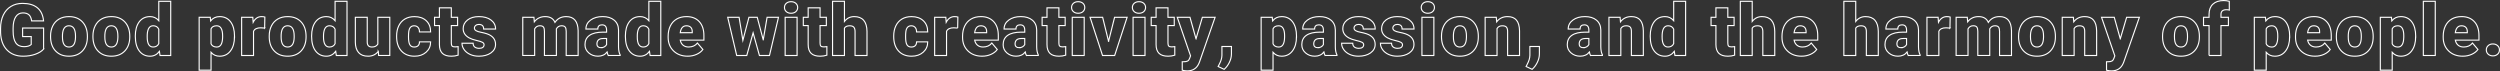 <?xml version="1.0" encoding="UTF-8"?>
<svg id="_レイヤー_2" data-name="レイヤー 2" xmlns="http://www.w3.org/2000/svg" viewBox="0 0 2328.48 66.56">
  <rect x="0" y="0" width="2328.48" height="66.56" fill="#333333" stroke="none"/>
  <defs>
    <style>
      .cls-1 {
        fill: none;
        stroke: #fff;
        stroke-miterlimit: 10;
        stroke-width: 1.04px;
      }
    </style>
  </defs>
  <g id="_レイヤー_2-2" data-name="レイヤー 2">
    <g>
      <path class="cls-1" d="m40.61,45.77c-1.77,1.97-4.37,3.56-7.79,4.77-3.42,1.2-7.16,1.81-11.24,1.81-6.27,0-11.27-1.92-15.02-5.75-3.75-3.83-5.75-9.17-6.01-16l-.03-4.14c0-4.71.83-8.82,2.5-12.34,1.66-3.52,4.05-6.22,7.15-8.12,3.1-1.89,6.69-2.84,10.76-2.84,5.96,0,10.59,1.36,13.88,4.09,3.3,2.73,5.22,6.8,5.77,12.21h-11.11c-.39-2.67-1.25-4.58-2.56-5.72-1.31-1.14-3.18-1.71-5.59-1.71-2.89,0-5.13,1.23-6.7,3.68-1.58,2.45-2.38,5.96-2.4,10.52v2.89c0,4.78.82,8.36,2.45,10.76,1.63,2.4,4.2,3.6,7.71,3.6,3,0,5.24-.67,6.7-2v-7.43h-8.02v-7.92h19.55v19.65Z"/>
      <path class="cls-1" d="m47.09,33.57c0-3.55.69-6.71,2.07-9.48,1.38-2.77,3.36-4.9,5.95-6.39,2.58-1.49,5.62-2.23,9.1-2.23,5.32,0,9.52,1.65,12.59,4.95,3.07,3.3,4.6,7.78,4.6,13.46v.39c0,5.54-1.54,9.94-4.62,13.19-3.08,3.25-7.25,4.88-12.5,4.88s-9.12-1.52-12.19-4.55c-3.07-3.03-4.72-7.15-4.96-12.34l-.03-1.87Zm11.07.69c0,3.29.51,5.7,1.54,7.23,1.03,1.53,2.55,2.3,4.57,2.3,3.94,0,5.96-3.03,6.05-9.1v-1.12c0-6.38-2.04-9.56-6.11-9.56-3.7,0-5.71,2.75-6.01,8.25l-.03,2Z"/>
      <path class="cls-1" d="m86.56,33.57c0-3.55.69-6.71,2.07-9.48,1.38-2.77,3.36-4.9,5.95-6.39,2.58-1.49,5.62-2.23,9.1-2.23,5.32,0,9.52,1.65,12.59,4.95,3.07,3.3,4.6,7.78,4.6,13.46v.39c0,5.54-1.54,9.94-4.62,13.19-3.08,3.25-7.25,4.88-12.5,4.88s-9.12-1.52-12.19-4.55c-3.07-3.03-4.72-7.15-4.96-12.34l-.03-1.87Zm11.07.69c0,3.29.51,5.7,1.54,7.23,1.03,1.53,2.55,2.3,4.57,2.3,3.94,0,5.96-3.03,6.05-9.1v-1.12c0-6.38-2.04-9.56-6.11-9.56-3.7,0-5.71,2.75-6.01,8.25l-.03,2Z"/>
      <path class="cls-1" d="m126.03,33.64c0-5.63,1.22-10.07,3.65-13.31,2.43-3.24,5.83-4.86,10.19-4.86,3.18,0,5.85,1.25,8.02,3.75V1.21h11.11v50.47h-9.96l-.56-3.81c-2.28,2.98-5.17,4.47-8.68,4.47-4.23,0-7.58-1.62-10.06-4.86-2.48-3.24-3.71-7.85-3.71-13.83Zm11.07.69c0,6.31,1.84,9.46,5.52,9.46,2.45,0,4.21-1.03,5.26-3.09v-13.54c-1.01-2.1-2.74-3.15-5.19-3.15-3.42,0-5.27,2.76-5.55,8.28l-.03,2.04Z"/>
      <path class="cls-1" d="m218.41,34.17c0,5.52-1.24,9.93-3.73,13.23-2.49,3.3-5.84,4.95-10.07,4.95-3.26,0-5.95-1.19-8.05-3.58v16.59h-11.07V16.13h10.35l.33,3.29c2.12-2.63,4.92-3.94,8.38-3.94,4.38,0,7.79,1.62,10.22,4.85s3.65,7.67,3.65,13.32v.53Zm-11.07-.69c0-6.31-1.84-9.46-5.52-9.46-2.63,0-4.38.94-5.26,2.83v14c.96,1.97,2.74,2.96,5.32,2.96,3.53,0,5.35-3.04,5.46-9.14v-1.18Z"/>
      <path class="cls-1" d="m246.48,26.15l-3.65-.26c-3.48,0-5.72,1.1-6.7,3.29v22.51h-11.07V16.13h10.38l.36,4.57c1.86-3.48,4.46-5.22,7.79-5.22,1.18,0,2.21.13,3.09.39l-.2,10.29Z"/>
      <path class="cls-1" d="m250.76,33.57c0-3.55.69-6.71,2.07-9.48,1.38-2.77,3.36-4.9,5.95-6.39,2.58-1.49,5.62-2.23,9.1-2.23,5.32,0,9.52,1.65,12.59,4.95,3.07,3.3,4.6,7.78,4.6,13.46v.39c0,5.54-1.54,9.94-4.62,13.19-3.08,3.25-7.25,4.88-12.5,4.88s-9.12-1.52-12.19-4.55c-3.07-3.03-4.72-7.15-4.96-12.34l-.03-1.87Zm11.07.69c0,3.29.51,5.7,1.54,7.23,1.03,1.53,2.55,2.3,4.57,2.3,3.94,0,5.96-3.03,6.05-9.1v-1.12c0-6.38-2.04-9.56-6.11-9.56-3.7,0-5.71,2.75-6.01,8.25l-.03,2Z"/>
      <path class="cls-1" d="m290.23,33.64c0-5.63,1.22-10.07,3.65-13.31,2.43-3.24,5.83-4.86,10.19-4.86,3.18,0,5.85,1.25,8.02,3.75V1.21h11.11v50.47h-9.96l-.56-3.81c-2.28,2.98-5.17,4.47-8.68,4.47-4.23,0-7.58-1.62-10.06-4.86-2.48-3.24-3.71-7.85-3.71-13.83Zm11.07.69c0,6.31,1.84,9.46,5.52,9.46,2.45,0,4.21-1.03,5.26-3.09v-13.54c-1.01-2.1-2.74-3.15-5.19-3.15-3.42,0-5.27,2.76-5.55,8.28l-.03,2.04Z"/>
      <path class="cls-1" d="m352.34,47.84c-2.34,3-5.51,4.5-9.5,4.5s-6.85-1.13-8.86-3.4c-2-2.27-3.01-5.53-3.01-9.78v-23.04h11.07v23.1c0,3.05,1.48,4.57,4.44,4.57,2.54,0,4.35-.91,5.42-2.73v-24.94h11.14v35.55h-10.38l-.33-3.84Z"/>
      <path class="cls-1" d="m385.84,43.79c1.56,0,2.76-.42,3.61-1.27s1.27-2.02,1.25-3.53h10.38c0,3.9-1.4,7.1-4.19,9.6s-6.39,3.75-10.79,3.75c-5.17,0-9.25-1.62-12.22-4.86-2.98-3.24-4.47-7.73-4.47-13.47v-.46c0-3.59.66-6.76,1.99-9.51,1.33-2.75,3.24-4.86,5.73-6.34,2.5-1.48,5.46-2.22,8.87-2.22,4.62,0,8.29,1.28,11.01,3.84s4.07,6.04,4.07,10.42h-10.38c0-1.84-.45-3.25-1.35-4.24-.9-.99-2.1-1.48-3.61-1.48-2.87,0-4.55,1.83-5.03,5.49-.15,1.16-.23,2.76-.23,4.8,0,3.57.43,6.05,1.28,7.43.85,1.38,2.21,2.07,4.07,2.07Z"/>
      <path class="cls-1" d="m420.35,7.29v8.84h5.85v7.69h-5.85v16.27c0,1.34.24,2.27.72,2.79.48.53,1.43.79,2.86.79,1.1,0,2.02-.07,2.76-.2v7.92c-1.99.64-4.07.95-6.24.95-3.81,0-6.63-.9-8.45-2.69s-2.73-4.52-2.73-8.18v-17.65h-4.53v-7.69h4.53V7.29h11.07Z"/>
      <path class="cls-1" d="m450.85,41.69c0-.94-.49-1.7-1.48-2.27-.99-.57-2.86-1.16-5.62-1.77-2.76-.61-5.04-1.42-6.83-2.42-1.8-1-3.17-2.21-4.11-3.63-.94-1.42-1.41-3.06-1.41-4.9,0-3.26,1.35-5.95,4.04-8.07,2.69-2.11,6.22-3.17,10.58-3.17,4.69,0,8.46,1.06,11.3,3.19,2.85,2.12,4.27,4.92,4.27,8.38h-11.11c0-2.85-1.5-4.27-4.5-4.27-1.16,0-2.14.32-2.92.97s-1.18,1.45-1.18,2.42.48,1.79,1.45,2.4c.96.61,2.5,1.12,4.62,1.51,2.11.39,3.97.87,5.57,1.41,5.34,1.84,8.02,5.14,8.02,9.89,0,3.24-1.44,5.88-4.32,7.92-2.88,2.04-6.61,3.06-11.19,3.06-3.05,0-5.76-.55-8.15-1.64-2.39-1.1-4.25-2.58-5.59-4.47-1.34-1.88-2-3.87-2-5.95h10.35c.04,1.64.59,2.84,1.64,3.6s2.4,1.13,4.04,1.13c1.51,0,2.65-.31,3.4-.92.76-.61,1.13-1.41,1.13-2.4Z"/>
      <path class="cls-1" d="m497.29,16.13l.36,4.17c2.52-3.22,5.9-4.83,10.15-4.83,4.49,0,7.52,1.79,9.1,5.36,2.41-3.57,5.89-5.36,10.45-5.36,7.21,0,10.91,4.36,11.11,13.08v23.13h-11.11v-22.44c0-1.82-.31-3.14-.92-3.98-.61-.83-1.73-1.25-3.35-1.25-2.19,0-3.82.97-4.9,2.92l.03.46v24.28h-11.11v-22.38c0-1.86-.3-3.21-.89-4.04-.59-.83-1.72-1.25-3.38-1.25-2.12,0-3.75.97-4.86,2.92v24.74h-11.07V16.13h10.38Z"/>
      <path class="cls-1" d="m566.5,51.68c-.39-.72-.74-1.79-1.05-3.19-2.04,2.56-4.89,3.84-8.54,3.84-3.35,0-6.2-1.01-8.54-3.04-2.34-2.03-3.52-4.57-3.52-7.64,0-3.86,1.42-6.77,4.27-8.74,2.85-1.97,6.99-2.96,12.42-2.96h3.42v-1.88c0-3.28-1.41-4.92-4.24-4.92-2.63,0-3.94,1.3-3.94,3.9h-11.07c0-3.44,1.46-6.23,4.39-8.37,2.92-2.14,6.65-3.22,11.19-3.22s8.12,1.11,10.75,3.32c2.63,2.21,3.98,5.25,4.04,9.1v15.74c.04,3.26.55,5.76,1.51,7.49v.56h-11.07Zm-6.93-7.23c1.38,0,2.52-.3,3.43-.89.91-.59,1.56-1.26,1.96-2v-5.68h-3.22c-3.86,0-5.78,1.73-5.78,5.19,0,1.01.34,1.82,1.02,2.45.68.62,1.54.94,2.6.94Z"/>
      <path class="cls-1" d="m582.48,33.64c0-5.63,1.22-10.07,3.65-13.31,2.43-3.24,5.83-4.86,10.19-4.86,3.18,0,5.85,1.25,8.02,3.75V1.21h11.11v50.47h-9.96l-.56-3.81c-2.28,2.98-5.17,4.47-8.68,4.47-4.23,0-7.58-1.62-10.06-4.86-2.48-3.24-3.71-7.85-3.71-13.83Zm11.07.69c0,6.31,1.84,9.46,5.52,9.46,2.45,0,4.21-1.03,5.26-3.09v-13.54c-1.01-2.1-2.74-3.15-5.19-3.15-3.42,0-5.27,2.76-5.55,8.28l-.03,2.04Z"/>
      <path class="cls-1" d="m640.61,52.34c-5.46,0-9.87-1.63-13.24-4.88-3.37-3.25-5.06-7.49-5.06-12.7v-.92c0-3.64.67-6.85,2.02-9.63,1.35-2.78,3.31-4.93,5.9-6.46,2.58-1.52,5.65-2.28,9.2-2.28,4.99,0,8.94,1.55,11.83,4.65,2.89,3.1,4.34,7.42,4.34,12.96v4.3h-22.02c.39,1.99,1.26,3.56,2.6,4.7,1.34,1.14,3.07,1.71,5.19,1.71,3.5,0,6.24-1.23,8.21-3.68l5.06,5.98c-1.38,1.91-3.34,3.42-5.87,4.55s-5.25,1.69-8.17,1.69Zm-1.25-28.33c-3.24,0-5.17,2.15-5.78,6.44h11.17v-.85c.04-1.77-.41-3.15-1.35-4.12-.94-.97-2.29-1.46-4.04-1.46Z"/>
      <path class="cls-1" d="m710.88,37.09l3.58-20.96h10.61l-8.38,35.55h-9.37l-5.88-21.1-5.92,21.1h-9.37l-8.38-35.55h10.61l3.52,21.46,5.65-21.46h7.72l5.59,20.96Z"/>
      <path class="cls-1" d="m730.64,6.96c0-1.58.57-2.87,1.71-3.88,1.14-1.01,2.62-1.51,4.44-1.51s3.3.5,4.44,1.51c1.14,1.01,1.71,2.3,1.71,3.88s-.57,2.87-1.71,3.88c-1.14,1.01-2.62,1.51-4.44,1.51s-3.3-.5-4.44-1.51c-1.14-1.01-1.71-2.3-1.71-3.88Zm11.76,44.72h-11.11V16.13h11.11v35.55Z"/>
      <path class="cls-1" d="m763.8,7.29v8.84h5.85v7.69h-5.85v16.27c0,1.34.24,2.27.72,2.79.48.53,1.43.79,2.86.79,1.1,0,2.02-.07,2.76-.2v7.92c-1.99.64-4.07.95-6.24.95-3.81,0-6.63-.9-8.45-2.69s-2.73-4.52-2.73-8.18v-17.65h-4.53v-7.69h4.53V7.29h11.07Z"/>
      <path class="cls-1" d="m786.51,19.94c2.37-2.98,5.39-4.47,9.07-4.47,3.92,0,6.88,1.16,8.87,3.48,1.99,2.32,3.01,5.75,3.06,10.29v22.44h-11.11v-22.18c0-1.88-.38-3.27-1.15-4.16-.77-.89-2.07-1.33-3.91-1.33-2.28,0-3.89.72-4.83,2.17v25.5h-11.07V1.21h11.07v18.73Z"/>
      <path class="cls-1" d="m848.83,43.79c1.56,0,2.76-.42,3.61-1.27s1.27-2.02,1.25-3.53h10.38c0,3.9-1.4,7.1-4.19,9.6s-6.39,3.75-10.79,3.75c-5.17,0-9.25-1.62-12.22-4.86-2.98-3.24-4.47-7.73-4.47-13.47v-.46c0-3.59.66-6.76,1.99-9.51,1.33-2.75,3.24-4.86,5.73-6.34,2.5-1.48,5.46-2.22,8.87-2.22,4.62,0,8.29,1.28,11.01,3.84s4.07,6.04,4.07,10.42h-10.38c0-1.84-.45-3.25-1.35-4.24-.9-.99-2.1-1.48-3.61-1.48-2.87,0-4.55,1.83-5.03,5.49-.15,1.16-.23,2.76-.23,4.8,0,3.57.43,6.05,1.28,7.43.85,1.38,2.21,2.07,4.07,2.07Z"/>
      <path class="cls-1" d="m891.95,26.15l-3.65-.26c-3.48,0-5.72,1.1-6.7,3.29v22.51h-11.07V16.13h10.38l.36,4.57c1.86-3.48,4.46-5.22,7.79-5.22,1.18,0,2.21.13,3.09.39l-.2,10.29Z"/>
      <path class="cls-1" d="m914.82,52.34c-5.46,0-9.87-1.63-13.24-4.88-3.37-3.25-5.06-7.49-5.06-12.7v-.92c0-3.64.67-6.85,2.02-9.63,1.35-2.78,3.31-4.93,5.9-6.46,2.58-1.52,5.65-2.28,9.2-2.28,4.99,0,8.94,1.55,11.83,4.65,2.89,3.1,4.34,7.42,4.34,12.96v4.3h-22.02c.39,1.99,1.26,3.56,2.6,4.7,1.34,1.14,3.07,1.71,5.19,1.71,3.5,0,6.24-1.23,8.21-3.68l5.06,5.98c-1.38,1.91-3.34,3.42-5.87,4.55s-5.25,1.69-8.17,1.69Zm-1.25-28.33c-3.24,0-5.17,2.15-5.78,6.44h11.17v-.85c.04-1.77-.41-3.15-1.35-4.12-.94-.97-2.29-1.46-4.04-1.46Z"/>
      <path class="cls-1" d="m955.97,51.68c-.39-.72-.74-1.79-1.05-3.19-2.04,2.56-4.89,3.84-8.54,3.84-3.35,0-6.2-1.01-8.54-3.04-2.34-2.03-3.52-4.57-3.52-7.64,0-3.86,1.42-6.77,4.27-8.74,2.85-1.97,6.99-2.96,12.42-2.96h3.42v-1.88c0-3.28-1.41-4.92-4.24-4.92-2.63,0-3.94,1.3-3.94,3.9h-11.07c0-3.44,1.46-6.23,4.39-8.37,2.92-2.14,6.65-3.22,11.19-3.22s8.12,1.11,10.75,3.32c2.63,2.21,3.98,5.25,4.04,9.1v15.74c.04,3.26.55,5.76,1.51,7.49v.56h-11.07Zm-6.93-7.23c1.38,0,2.52-.3,3.43-.89.91-.59,1.56-1.26,1.96-2v-5.68h-3.22c-3.86,0-5.78,1.73-5.78,5.19,0,1.01.34,1.82,1.02,2.45.68.62,1.54.94,2.6.94Z"/>
      <path class="cls-1" d="m986.24,7.29v8.84h5.85v7.69h-5.85v16.27c0,1.34.24,2.27.72,2.79.48.53,1.43.79,2.86.79,1.09,0,2.01-.07,2.76-.2v7.92c-1.99.64-4.07.95-6.24.95-3.81,0-6.63-.9-8.45-2.69s-2.73-4.52-2.73-8.18v-17.65h-4.53v-7.69h4.53V7.29h11.07Z"/>
      <path class="cls-1" d="m998.05,6.96c0-1.58.57-2.87,1.71-3.88,1.14-1.01,2.62-1.51,4.44-1.51s3.3.5,4.44,1.51c1.14,1.01,1.71,2.3,1.71,3.88s-.57,2.87-1.71,3.88c-1.14,1.01-2.62,1.51-4.44,1.51s-3.3-.5-4.44-1.51c-1.14-1.01-1.71-2.3-1.71-3.88Zm11.76,44.72h-11.11V16.13h11.11v35.55Z"/>
      <path class="cls-1" d="m1032.49,38.5l5.62-22.38h11.67l-11.6,35.55h-11.3l-11.6-35.55h11.7l5.52,22.38Z"/>
      <path class="cls-1" d="m1054.68,6.96c0-1.58.57-2.87,1.71-3.88,1.14-1.01,2.62-1.51,4.44-1.51s3.3.5,4.44,1.51c1.14,1.01,1.71,2.3,1.71,3.88s-.57,2.87-1.71,3.88c-1.14,1.01-2.62,1.51-4.44,1.51s-3.3-.5-4.44-1.51c-1.14-1.01-1.71-2.3-1.71-3.88Zm11.76,44.72h-11.11V16.13h11.11v35.55Z"/>
      <path class="cls-1" d="m1087.84,7.29v8.84h5.85v7.69h-5.85v16.27c0,1.34.24,2.27.72,2.79.48.53,1.43.79,2.86.79,1.09,0,2.01-.07,2.76-.2v7.92c-1.99.64-4.07.95-6.24.95-3.81,0-6.63-.9-8.45-2.69s-2.73-4.52-2.73-8.18v-17.65h-4.53v-7.69h4.53V7.29h11.07Z"/>
      <path class="cls-1" d="m1113.94,36.17l5.92-20.04h11.86l-14.49,41.5-.62,1.51c-2.06,4.6-5.7,6.9-10.91,6.9-1.45,0-2.97-.22-4.57-.65v-7.89h1.45c1.56,0,2.74-.23,3.57-.67.82-.45,1.43-1.26,1.82-2.42l.89-2.37-12.36-35.91h11.83l5.62,20.04Z"/>
      <path class="cls-1" d="m1140.16,64.56l-5.59-2.63,1.12-2.23c1.53-2.85,2.33-5.56,2.4-8.15v-8.22h8.87l-.03,7.13c-.02,2.52-.67,5.08-1.94,7.69-1.27,2.61-2.88,4.74-4.83,6.41Z"/>
      <path class="cls-1" d="m1207.54,34.17c0,5.52-1.24,9.93-3.73,13.23-2.49,3.3-5.84,4.95-10.07,4.95-3.26,0-5.95-1.19-8.05-3.58v16.59h-11.07V16.13h10.35l.33,3.29c2.12-2.63,4.92-3.94,8.38-3.94,4.38,0,7.79,1.62,10.22,4.85s3.65,7.67,3.65,13.32v.53Zm-11.07-.69c0-6.31-1.84-9.46-5.52-9.46-2.63,0-4.38.94-5.26,2.83v14c.96,1.97,2.74,2.96,5.32,2.96,3.53,0,5.34-3.04,5.45-9.14v-1.18Z"/>
      <path class="cls-1" d="m1234.13,51.68c-.39-.72-.75-1.79-1.05-3.19-2.04,2.56-4.89,3.84-8.54,3.84-3.35,0-6.2-1.01-8.54-3.04-2.34-2.03-3.52-4.57-3.52-7.64,0-3.86,1.42-6.77,4.27-8.74,2.85-1.97,6.99-2.96,12.42-2.96h3.42v-1.88c0-3.28-1.41-4.92-4.24-4.92-2.63,0-3.94,1.3-3.94,3.9h-11.07c0-3.44,1.46-6.23,4.39-8.37s6.65-3.22,11.19-3.22,8.12,1.11,10.75,3.32c2.63,2.21,3.98,5.25,4.04,9.1v15.74c.04,3.26.55,5.76,1.51,7.49v.56h-11.07Zm-6.93-7.23c1.38,0,2.52-.3,3.43-.89.91-.59,1.56-1.26,1.96-2v-5.68h-3.22c-3.86,0-5.78,1.73-5.78,5.19,0,1.01.34,1.82,1.02,2.45.68.62,1.54.94,2.6.94Z"/>
      <path class="cls-1" d="m1270.12,41.69c0-.94-.49-1.7-1.48-2.27-.99-.57-2.86-1.16-5.62-1.77-2.76-.61-5.04-1.42-6.83-2.42-1.8-1-3.17-2.21-4.11-3.63-.94-1.42-1.41-3.06-1.41-4.9,0-3.26,1.35-5.95,4.04-8.07,2.69-2.11,6.22-3.17,10.58-3.17,4.69,0,8.46,1.06,11.3,3.19,2.85,2.12,4.27,4.92,4.27,8.38h-11.11c0-2.85-1.5-4.27-4.5-4.27-1.16,0-2.14.32-2.92.97s-1.18,1.45-1.18,2.42.48,1.79,1.45,2.4,2.5,1.12,4.62,1.51c2.11.39,3.97.87,5.57,1.41,5.35,1.84,8.02,5.14,8.02,9.89,0,3.24-1.44,5.88-4.32,7.92-2.88,2.04-6.61,3.06-11.19,3.06-3.04,0-5.76-.55-8.15-1.64-2.39-1.1-4.25-2.58-5.59-4.47-1.34-1.88-2-3.87-2-5.95h10.35c.04,1.64.59,2.84,1.64,3.6,1.05.76,2.4,1.13,4.04,1.13,1.51,0,2.65-.31,3.4-.92.76-.61,1.13-1.41,1.13-2.4Z"/>
      <path class="cls-1" d="m1306.27,41.69c0-.94-.49-1.7-1.48-2.27-.99-.57-2.86-1.16-5.62-1.77-2.76-.61-5.04-1.42-6.83-2.42-1.8-1-3.17-2.21-4.11-3.63-.94-1.42-1.41-3.06-1.41-4.9,0-3.26,1.35-5.95,4.04-8.07,2.69-2.11,6.22-3.17,10.58-3.17,4.69,0,8.46,1.06,11.3,3.19,2.85,2.12,4.27,4.92,4.27,8.38h-11.11c0-2.85-1.5-4.27-4.5-4.27-1.16,0-2.14.32-2.92.97s-1.18,1.45-1.18,2.42.48,1.79,1.45,2.4,2.5,1.12,4.62,1.51c2.11.39,3.97.87,5.57,1.41,5.35,1.84,8.02,5.14,8.02,9.89,0,3.24-1.44,5.88-4.32,7.92-2.88,2.04-6.61,3.06-11.19,3.06-3.04,0-5.76-.55-8.15-1.64-2.39-1.1-4.25-2.58-5.59-4.47-1.34-1.88-2-3.87-2-5.95h10.35c.04,1.64.59,2.84,1.64,3.6,1.05.76,2.4,1.13,4.04,1.13,1.51,0,2.65-.31,3.4-.92.76-.61,1.13-1.41,1.13-2.4Z"/>
      <path class="cls-1" d="m1323.73,6.96c0-1.58.57-2.87,1.71-3.88,1.14-1.01,2.62-1.51,4.44-1.51s3.3.5,4.44,1.51c1.14,1.01,1.71,2.3,1.71,3.88s-.57,2.87-1.71,3.88c-1.14,1.01-2.62,1.51-4.44,1.51s-3.3-.5-4.44-1.51c-1.14-1.01-1.71-2.3-1.71-3.88Zm11.76,44.72h-11.11V16.13h11.11v35.55Z"/>
      <path class="cls-1" d="m1342.6,33.57c0-3.55.69-6.71,2.07-9.48,1.38-2.77,3.36-4.9,5.95-6.39,2.58-1.49,5.62-2.23,9.1-2.23,5.32,0,9.52,1.65,12.58,4.95,3.07,3.3,4.6,7.78,4.6,13.46v.39c0,5.54-1.54,9.94-4.62,13.19-3.08,3.25-7.25,4.88-12.5,4.88s-9.12-1.52-12.19-4.55c-3.07-3.03-4.72-7.15-4.96-12.34l-.03-1.87Zm11.07.69c0,3.29.51,5.7,1.54,7.23,1.03,1.53,2.55,2.3,4.57,2.3,3.94,0,5.96-3.03,6.05-9.1v-1.12c0-6.38-2.04-9.56-6.11-9.56-3.7,0-5.71,2.75-6.01,8.25l-.03,2Z"/>
      <path class="cls-1" d="m1393.63,16.13l.36,4.17c2.45-3.22,5.84-4.83,10.15-4.83,3.7,0,6.47,1.11,8.3,3.32,1.83,2.21,2.78,5.54,2.84,9.99v22.9h-11.11v-22.44c0-1.8-.36-3.12-1.08-3.96-.72-.84-2.04-1.26-3.94-1.26-2.17,0-3.78.85-4.83,2.56v25.1h-11.07V16.13h10.38Z"/>
      <path class="cls-1" d="m1426.99,64.56l-5.59-2.63,1.12-2.23c1.53-2.85,2.33-5.56,2.4-8.15v-8.22h8.87l-.03,7.13c-.02,2.52-.67,5.08-1.94,7.69-1.27,2.61-2.88,4.74-4.83,6.41Z"/>
      <path class="cls-1" d="m1481.39,51.68c-.39-.72-.75-1.79-1.05-3.19-2.04,2.56-4.89,3.84-8.54,3.84-3.35,0-6.2-1.01-8.54-3.04-2.34-2.03-3.52-4.57-3.52-7.64,0-3.86,1.42-6.77,4.27-8.74,2.85-1.97,6.99-2.96,12.42-2.96h3.42v-1.88c0-3.28-1.41-4.92-4.24-4.92-2.63,0-3.94,1.3-3.94,3.9h-11.07c0-3.44,1.46-6.23,4.39-8.37s6.65-3.22,11.19-3.22,8.12,1.11,10.75,3.32c2.63,2.21,3.98,5.25,4.04,9.1v15.74c.04,3.26.55,5.76,1.51,7.49v.56h-11.07Zm-6.93-7.23c1.38,0,2.52-.3,3.43-.89.91-.59,1.56-1.26,1.96-2v-5.68h-3.22c-3.86,0-5.78,1.73-5.78,5.19,0,1.01.34,1.82,1.02,2.45.68.62,1.54.94,2.6.94Z"/>
      <path class="cls-1" d="m1508.93,16.13l.36,4.17c2.45-3.22,5.84-4.83,10.15-4.83,3.7,0,6.47,1.11,8.3,3.32,1.83,2.21,2.78,5.54,2.84,9.99v22.9h-11.11v-22.44c0-1.8-.36-3.12-1.08-3.96-.72-.84-2.04-1.26-3.94-1.26-2.17,0-3.78.85-4.83,2.56v25.1h-11.07V16.13h10.38Z"/>
      <path class="cls-1" d="m1537,33.64c0-5.63,1.22-10.07,3.65-13.31,2.43-3.24,5.83-4.86,10.19-4.86,3.18,0,5.85,1.25,8.02,3.75V1.21h11.11v50.47h-9.96l-.56-3.81c-2.28,2.98-5.17,4.47-8.67,4.47-4.23,0-7.58-1.62-10.06-4.86-2.48-3.24-3.71-7.85-3.71-13.83Zm11.07.69c0,6.31,1.84,9.46,5.52,9.46,2.45,0,4.21-1.03,5.26-3.09v-13.54c-1.01-2.1-2.74-3.15-5.19-3.15-3.42,0-5.27,2.76-5.55,8.28l-.03,2.04Z"/>
      <path class="cls-1" d="m1609.27,7.29v8.84h5.85v7.69h-5.85v16.27c0,1.34.24,2.27.72,2.79.48.53,1.43.79,2.86.79,1.09,0,2.01-.07,2.76-.2v7.92c-1.99.64-4.07.95-6.24.95-3.81,0-6.63-.9-8.45-2.69s-2.73-4.52-2.73-8.18v-17.65h-4.53v-7.69h4.53V7.29h11.07Z"/>
      <path class="cls-1" d="m1631.99,19.94c2.37-2.98,5.39-4.47,9.07-4.47,3.92,0,6.88,1.16,8.87,3.48,1.99,2.32,3.01,5.75,3.06,10.29v22.44h-11.11v-22.18c0-1.88-.38-3.27-1.15-4.16-.77-.89-2.07-1.33-3.91-1.33-2.28,0-3.89.72-4.83,2.17v25.5h-11.07V1.21h11.07v18.73Z"/>
      <path class="cls-1" d="m1678.03,52.34c-5.46,0-9.87-1.63-13.24-4.88-3.37-3.25-5.06-7.49-5.06-12.7v-.92c0-3.64.67-6.85,2.02-9.63,1.35-2.78,3.31-4.93,5.9-6.46,2.58-1.52,5.65-2.28,9.2-2.28,4.99,0,8.94,1.55,11.83,4.65,2.89,3.1,4.34,7.42,4.34,12.96v4.3h-22.02c.39,1.99,1.26,3.56,2.6,4.7,1.34,1.14,3.07,1.71,5.19,1.71,3.5,0,6.24-1.23,8.21-3.68l5.06,5.98c-1.38,1.91-3.33,3.42-5.87,4.55s-5.25,1.69-8.17,1.69Zm-1.25-28.33c-3.24,0-5.17,2.15-5.78,6.44h11.17v-.85c.04-1.77-.41-3.15-1.35-4.12-.94-.97-2.29-1.46-4.04-1.46Z"/>
      <path class="cls-1" d="m1728.42,19.94c2.37-2.98,5.39-4.47,9.07-4.47,3.92,0,6.88,1.16,8.87,3.48,1.99,2.32,3.01,5.75,3.06,10.29v22.44h-11.11v-22.18c0-1.88-.38-3.27-1.15-4.16-.77-.89-2.07-1.33-3.91-1.33-2.28,0-3.89.72-4.83,2.17v25.5h-11.07V1.21h11.07v18.73Z"/>
      <path class="cls-1" d="m1777.29,51.68c-.39-.72-.75-1.79-1.05-3.19-2.04,2.56-4.89,3.84-8.54,3.84-3.35,0-6.2-1.01-8.54-3.04-2.34-2.03-3.52-4.57-3.52-7.64,0-3.86,1.42-6.77,4.27-8.74,2.85-1.97,6.99-2.96,12.42-2.96h3.42v-1.88c0-3.28-1.41-4.92-4.24-4.92-2.63,0-3.94,1.3-3.94,3.9h-11.07c0-3.44,1.46-6.23,4.39-8.37s6.65-3.22,11.19-3.22,8.12,1.11,10.75,3.32c2.63,2.21,3.98,5.25,4.04,9.1v15.74c.04,3.26.55,5.76,1.51,7.49v.56h-11.07Zm-6.93-7.23c1.38,0,2.52-.3,3.43-.89.91-.59,1.56-1.26,1.96-2v-5.68h-3.22c-3.86,0-5.78,1.73-5.78,5.19,0,1.01.34,1.82,1.02,2.45.68.62,1.54.94,2.6.94Z"/>
      <path class="cls-1" d="m1816.17,26.15l-3.65-.26c-3.48,0-5.72,1.1-6.7,3.29v22.51h-11.07V16.13h10.38l.36,4.57c1.86-3.48,4.46-5.22,7.79-5.22,1.18,0,2.21.13,3.09.39l-.2,10.29Z"/>
      <path class="cls-1" d="m1832.31,16.13l.36,4.17c2.52-3.22,5.9-4.83,10.15-4.83,4.49,0,7.52,1.79,9.1,5.36,2.41-3.57,5.89-5.36,10.45-5.36,7.21,0,10.91,4.36,11.11,13.08v23.13h-11.11v-22.44c0-1.82-.31-3.14-.92-3.98s-1.73-1.25-3.35-1.25c-2.19,0-3.82.97-4.9,2.92l.03.46v24.28h-11.11v-22.38c0-1.86-.3-3.21-.89-4.04-.59-.83-1.72-1.25-3.38-1.25-2.13,0-3.75.97-4.86,2.92v24.74h-11.07V16.13h10.38Z"/>
      <path class="cls-1" d="m1880.09,33.57c0-3.55.69-6.71,2.07-9.48,1.38-2.77,3.36-4.9,5.95-6.39,2.58-1.49,5.62-2.23,9.1-2.23,5.32,0,9.52,1.65,12.58,4.95,3.07,3.3,4.6,7.78,4.6,13.46v.39c0,5.54-1.54,9.94-4.62,13.19-3.08,3.25-7.25,4.88-12.5,4.88s-9.12-1.52-12.19-4.55c-3.07-3.03-4.72-7.15-4.96-12.34l-.03-1.87Zm11.07.69c0,3.29.51,5.7,1.54,7.23,1.03,1.53,2.55,2.3,4.57,2.3,3.94,0,5.96-3.03,6.05-9.1v-1.12c0-6.38-2.04-9.56-6.11-9.56-3.7,0-5.71,2.75-6.01,8.25l-.03,2Z"/>
      <path class="cls-1" d="m1931.13,16.13l.36,4.17c2.45-3.22,5.84-4.83,10.15-4.83,3.7,0,6.47,1.11,8.3,3.32,1.83,2.21,2.78,5.54,2.84,9.99v22.9h-11.11v-22.44c0-1.8-.36-3.12-1.08-3.96-.72-.84-2.04-1.26-3.94-1.26-2.17,0-3.78.85-4.83,2.56v25.1h-11.07V16.13h10.38Z"/>
      <path class="cls-1" d="m1974.81,36.17l5.92-20.04h11.86l-14.49,41.5-.62,1.51c-2.06,4.6-5.7,6.9-10.91,6.9-1.45,0-2.97-.22-4.57-.65v-7.89h1.45c1.56,0,2.74-.23,3.57-.67.82-.45,1.43-1.26,1.82-2.42l.89-2.37-12.36-35.91h11.83l5.62,20.04Z"/>
      <path class="cls-1" d="m2014.19,33.57c0-3.55.69-6.71,2.07-9.48,1.38-2.77,3.36-4.9,5.95-6.39,2.58-1.49,5.62-2.23,9.1-2.23,5.32,0,9.52,1.65,12.58,4.95,3.07,3.3,4.6,7.78,4.6,13.46v.39c0,5.54-1.54,9.94-4.62,13.19-3.08,3.25-7.25,4.88-12.5,4.88s-9.12-1.52-12.19-4.55c-3.07-3.03-4.72-7.15-4.96-12.34l-.03-1.87Zm11.07.69c0,3.29.51,5.7,1.54,7.23,1.03,1.53,2.55,2.3,4.57,2.3,3.94,0,5.96-3.03,6.05-9.1v-1.12c0-6.38-2.04-9.56-6.11-9.56-3.7,0-5.71,2.75-6.01,8.25l-.03,2Z"/>
      <path class="cls-1" d="m2057.5,51.68v-27.87h-5.16v-7.69h5.16v-2.83c0-4.05,1.19-7.2,3.58-9.43s5.74-3.35,10.06-3.35c1.58,0,3.31.23,5.19.69l.03,8.15c-.68-.2-1.59-.3-2.73-.3-3.35,0-5.03,1.45-5.03,4.34v2.73h6.93v7.69h-6.93v27.87h-11.11Z"/>
      <path class="cls-1" d="m2132.57,34.17c0,5.52-1.24,9.93-3.73,13.23-2.49,3.3-5.84,4.95-10.07,4.95-3.26,0-5.95-1.19-8.05-3.58v16.59h-11.07V16.13h10.35l.33,3.29c2.12-2.63,4.92-3.94,8.38-3.94,4.38,0,7.79,1.62,10.22,4.85s3.65,7.67,3.65,13.32v.53Zm-11.07-.69c0-6.31-1.84-9.46-5.52-9.46-2.63,0-4.38.94-5.26,2.83v14c.96,1.97,2.74,2.96,5.32,2.96,3.53,0,5.34-3.04,5.45-9.14v-1.18Z"/>
      <path class="cls-1" d="m2156.33,52.34c-5.46,0-9.87-1.63-13.24-4.88-3.37-3.25-5.06-7.49-5.06-12.7v-.92c0-3.64.67-6.85,2.02-9.63,1.35-2.78,3.31-4.93,5.9-6.46,2.58-1.52,5.65-2.28,9.2-2.28,4.99,0,8.94,1.55,11.83,4.65,2.89,3.1,4.34,7.42,4.34,12.96v4.3h-22.02c.39,1.99,1.26,3.56,2.6,4.7,1.34,1.14,3.07,1.71,5.19,1.71,3.5,0,6.24-1.23,8.21-3.68l5.06,5.98c-1.38,1.91-3.33,3.42-5.87,4.55s-5.25,1.69-8.17,1.69Zm-1.25-28.33c-3.24,0-5.17,2.15-5.78,6.44h11.17v-.85c.04-1.77-.41-3.15-1.35-4.12-.94-.97-2.29-1.46-4.04-1.46Z"/>
      <path class="cls-1" d="m2176.06,33.57c0-3.55.69-6.71,2.07-9.48,1.38-2.77,3.36-4.9,5.95-6.39,2.58-1.49,5.62-2.23,9.1-2.23,5.32,0,9.52,1.65,12.58,4.95,3.07,3.3,4.6,7.78,4.6,13.46v.39c0,5.54-1.54,9.94-4.62,13.19-3.08,3.25-7.25,4.88-12.5,4.88s-9.12-1.52-12.19-4.55c-3.07-3.03-4.72-7.15-4.96-12.34l-.03-1.87Zm11.07.69c0,3.29.51,5.7,1.54,7.23,1.03,1.53,2.55,2.3,4.57,2.3,3.94,0,5.96-3.03,6.05-9.1v-1.12c0-6.38-2.04-9.56-6.11-9.56-3.7,0-5.71,2.75-6.01,8.25l-.03,2Z"/>
      <path class="cls-1" d="m2249.93,34.17c0,5.52-1.24,9.93-3.73,13.23-2.49,3.3-5.84,4.95-10.07,4.95-3.26,0-5.95-1.19-8.05-3.58v16.59h-11.07V16.13h10.35l.33,3.29c2.12-2.63,4.92-3.94,8.38-3.94,4.38,0,7.79,1.62,10.22,4.85s3.65,7.67,3.65,13.32v.53Zm-11.07-.69c0-6.31-1.84-9.46-5.52-9.46-2.63,0-4.38.94-5.26,2.83v14c.96,1.97,2.74,2.96,5.32,2.96,3.53,0,5.34-3.04,5.45-9.14v-1.18Z"/>
      <path class="cls-1" d="m2268.18,51.68h-11.11V1.21h11.11v50.47Z"/>
      <path class="cls-1" d="m2293.88,52.34c-5.46,0-9.87-1.63-13.24-4.88-3.37-3.25-5.06-7.49-5.06-12.7v-.92c0-3.64.67-6.85,2.02-9.63,1.35-2.78,3.31-4.93,5.9-6.46,2.58-1.52,5.65-2.28,9.2-2.28,4.99,0,8.94,1.55,11.83,4.65,2.89,3.1,4.34,7.42,4.34,12.96v4.3h-22.02c.39,1.99,1.26,3.56,2.6,4.7,1.34,1.14,3.07,1.71,5.19,1.71,3.5,0,6.24-1.23,8.21-3.68l5.06,5.98c-1.38,1.91-3.33,3.42-5.87,4.55s-5.25,1.69-8.17,1.69Zm-1.25-28.33c-3.24,0-5.17,2.15-5.78,6.44h11.17v-.85c.04-1.77-.41-3.15-1.35-4.12-.94-.97-2.29-1.46-4.04-1.46Z"/>
      <path class="cls-1" d="m2321.85,40.94c1.75,0,3.21.52,4.37,1.56,1.16,1.04,1.74,2.37,1.74,3.99s-.58,2.95-1.74,3.99-2.62,1.56-4.37,1.56-3.24-.53-4.39-1.58c-1.15-1.05-1.72-2.38-1.72-3.98s.58-2.92,1.72-3.98c1.15-1.05,2.61-1.58,4.39-1.58Z"/>
    </g>
  </g>
</svg>